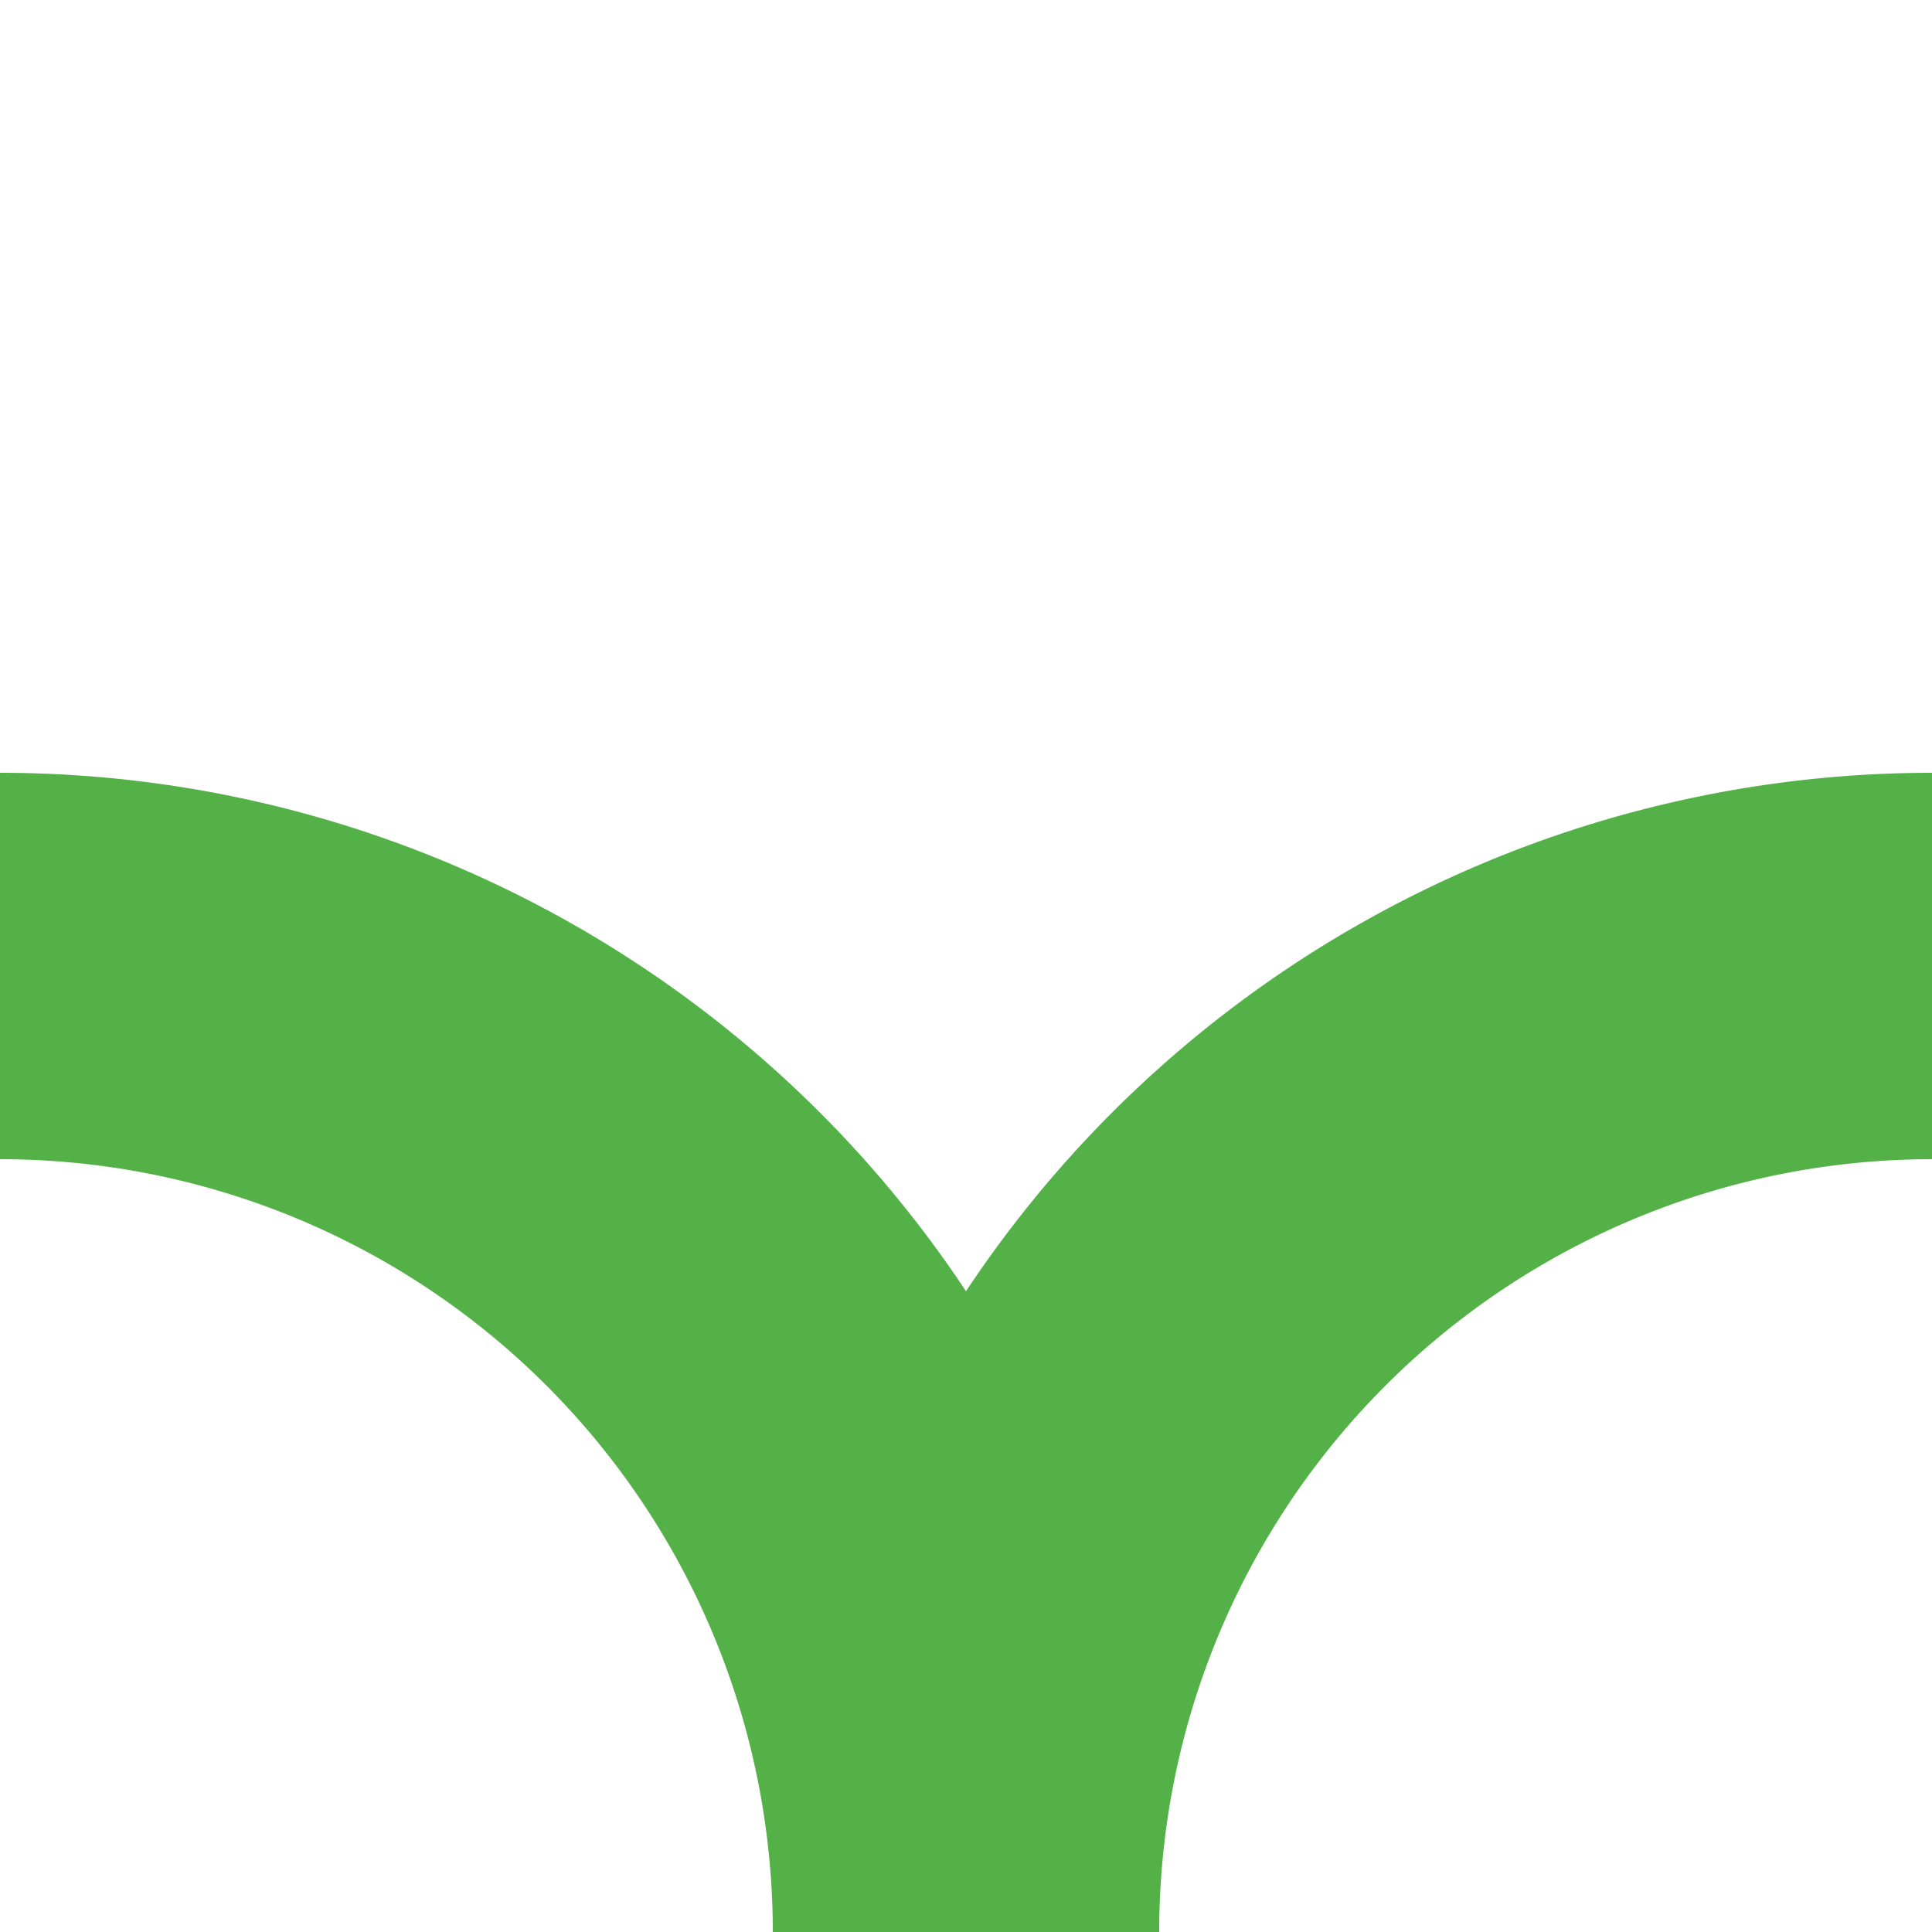 <?xml version="1.0" encoding="UTF-8"?>
<svg xmlns="http://www.w3.org/2000/svg" width="500" height="500">
 <title>ABZ+lr jade</title>
 <path stroke="#53B147" d="M 0,250 A 250,250 0 0 1 250,500 250,250 0 0 1 500,250" stroke-width="100" fill="none"/>
</svg>